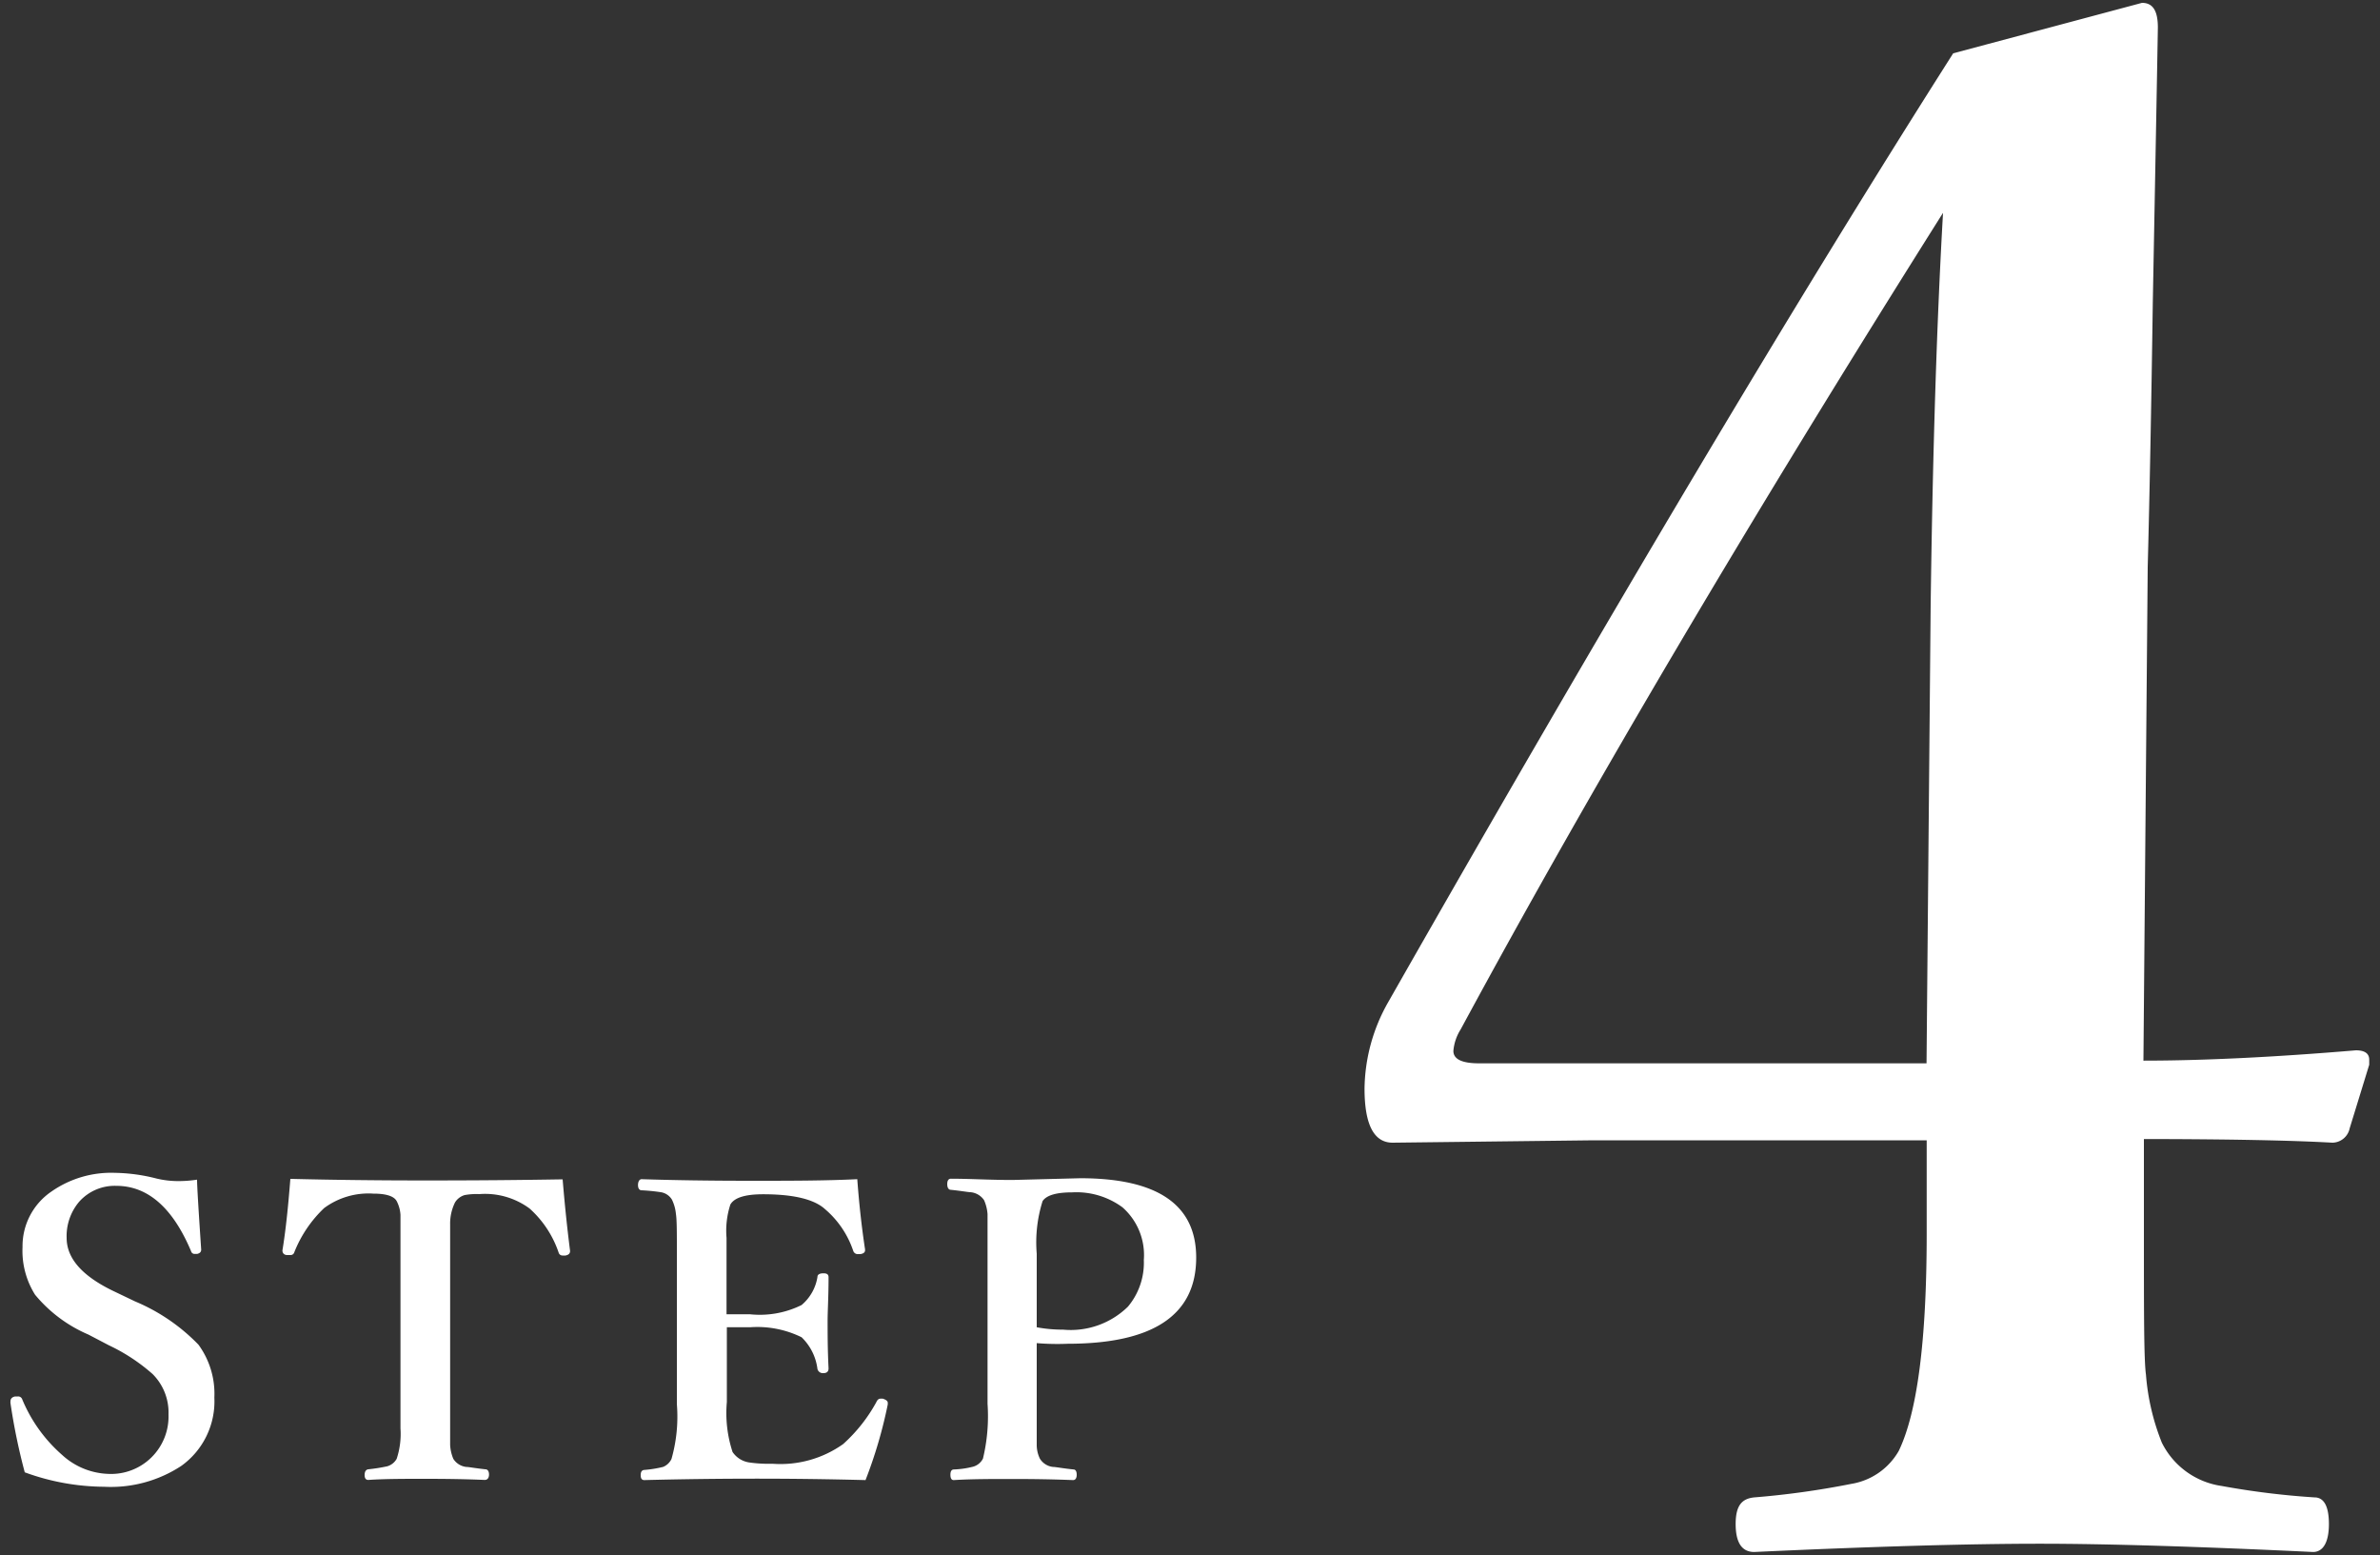 <svg xmlns="http://www.w3.org/2000/svg" width="150" height="98" viewBox="0 0 150 98">
  <rect x="0" y="0" width="150" height="98" fill="#333333" stroke="none"/>
  <g>
    <g>
      <g>
        <path d="M12.42,74.33c0,.4.09,1.87.26,4.41,0,.14-.08.23-.26.27h-.15a.23.23,0,0,1-.23-.18q-1.74-4.11-4.71-4.11a3,3,0,0,0-2.34,1A3.35,3.35,0,0,0,4.2,78q0,1.92,2.91,3.33l1.4.67a12,12,0,0,1,4,2.73,5.24,5.24,0,0,1,1,3.33,5,5,0,0,1-2.09,4.31,8.09,8.09,0,0,1-4.86,1.31,14.74,14.74,0,0,1-5-.91,38.45,38.45,0,0,1-.9-4.36.54.54,0,0,1,0-.11c0-.17.1-.27.29-.31h.17a.27.27,0,0,1,.28.18,9.47,9.47,0,0,0,2.51,3.5,4.53,4.53,0,0,0,2.94,1.2,3.62,3.62,0,0,0,3.77-3.75,3.42,3.42,0,0,0-1-2.54,11.65,11.65,0,0,0-2.75-1.81l-1.3-.68a8.88,8.88,0,0,1-3.36-2.51,5.19,5.19,0,0,1-.79-3,4.16,4.16,0,0,1,1.82-3.5,6.57,6.57,0,0,1,4-1.18,11.14,11.14,0,0,1,2.63.36,5.91,5.91,0,0,0,1.43.16A7.8,7.8,0,0,0,12.42,74.33Z" style="fill: #fff"/>
        <path d="M35.46,74.31c.14,1.69.3,3.19.47,4.51,0,.16-.09.25-.29.29h-.18a.25.25,0,0,1-.25-.18,6.55,6.55,0,0,0-1.83-2.78,4.72,4.72,0,0,0-3.17-.91,4.24,4.24,0,0,0-.92.06,1.06,1.06,0,0,0-.61.46,3,3,0,0,0-.31,1.38q0,.45,0,1.89v9.44c0,1.48,0,2.34,0,2.57a2.59,2.59,0,0,0,.2.88,1.11,1.11,0,0,0,.81.51c.15,0,.56.08,1.21.15.15,0,.23.13.23.33s-.09.34-.27.34c-1.13-.05-2.37-.07-3.74-.07s-2.56,0-3.6.07c-.15,0-.23-.1-.23-.31s.08-.34.23-.36a10.71,10.71,0,0,0,1.2-.19,1,1,0,0,0,.59-.47A5,5,0,0,0,25.24,90V79c0-1.27,0-2.09,0-2.46a2.17,2.17,0,0,0-.24-.86c-.17-.31-.66-.47-1.47-.47a4.7,4.7,0,0,0-3.1.91,7.78,7.78,0,0,0-1.88,2.78.24.24,0,0,1-.24.18H18.1c-.2,0-.3-.13-.3-.29.2-1.21.36-2.72.5-4.51q4,.1,8.56.1T35.46,74.31Z" style="fill: #fff"/>
        <path d="M54.55,93.26q-3.44-.09-6.83-.09-3.63,0-7.11.09c-.16,0-.23-.1-.23-.31s.07-.32.23-.33a7.35,7.35,0,0,0,1.18-.19,1,1,0,0,0,.53-.5,9.74,9.74,0,0,0,.34-3.45V79c0-1.32,0-2.15-.06-2.51a2.61,2.61,0,0,0-.25-.9,1,1,0,0,0-.7-.47A12,12,0,0,0,40.44,75c-.15,0-.23-.13-.23-.33s.08-.37.23-.37q3.08.1,6.91.1c2.43,0,4.65,0,6.68-.1.12,1.63.29,3.11.49,4.42v.06c0,.13-.1.21-.29.24H54.1a.3.3,0,0,1-.32-.19A5.93,5.93,0,0,0,52,76.19c-.69-.63-2-.94-3.9-.94-1.13,0-1.82.21-2.07.65A5.34,5.34,0,0,0,45.79,78v4.81c.28,0,.76,0,1.46,0a5.93,5.93,0,0,0,3.27-.58,2.91,2.91,0,0,0,1-1.77c0-.16.15-.23.38-.23s.32.08.32.25c0,1.21-.06,2.13-.06,2.74,0,.81,0,1.81.06,3,0,.2-.11.3-.32.3a.35.35,0,0,1-.38-.26,3.35,3.35,0,0,0-1-2,6.32,6.32,0,0,0-3.25-.63l-1.46,0v4.71a7.85,7.85,0,0,0,.36,3.15,1.54,1.54,0,0,0,1.06.66,8.61,8.61,0,0,0,1.45.08,6.82,6.82,0,0,0,4.46-1.24,10,10,0,0,0,2.09-2.64c.06-.14.15-.22.25-.22l.16,0c.21.07.31.15.31.25a.68.68,0,0,1,0,.12A29,29,0,0,1,54.55,93.26Z" style="fill: #fff"/>
        <path d="M65.34,84.63v3.82c0,1.51,0,2.38,0,2.63a2,2,0,0,0,.2.83,1.11,1.11,0,0,0,.82.52c.18,0,.61.09,1.3.16.13,0,.2.13.2.33s-.07.34-.23.34c-1.24-.05-2.51-.07-3.81-.07s-2.61,0-3.71.07c-.14,0-.21-.11-.21-.34s.08-.33.23-.33a5.64,5.64,0,0,0,1.22-.18,1,1,0,0,0,.6-.5,11.4,11.4,0,0,0,.29-3.46V79c0-1.36,0-2.19,0-2.5a2.65,2.65,0,0,0-.22-.88,1.16,1.16,0,0,0-.85-.5c-.15,0-.56-.08-1.24-.15-.15,0-.23-.14-.23-.36s.08-.34.23-.34c1.15,0,2.45.08,3.88.08l4.27-.11q7.31,0,7.31,5,0,5.43-8.11,5.43A15.77,15.77,0,0,1,65.34,84.63Zm0-1a8.76,8.76,0,0,0,1.66.15,5.15,5.15,0,0,0,4.09-1.45,4.31,4.31,0,0,0,1-2.94,4,4,0,0,0-1.35-3.32,4.9,4.9,0,0,0-3.16-.94c-1,0-1.62.18-1.87.55A8.65,8.65,0,0,0,65.34,79Z" style="fill: #fff"/>
      </g>
      <path d="M135.12,71.77v5.85c0,5.06,0,8.07.13,9a14.51,14.51,0,0,0,1,4.28,5,5,0,0,0,3.77,2.73,50.32,50.32,0,0,0,5.85.72c.6,0,.91.56.91,1.68s-.35,1.76-1,1.76q-10.92-.52-17.22-.52-6.75,0-18,.52c-.78,0-1.17-.59-1.17-1.76s.39-1.6,1.17-1.68a53.24,53.24,0,0,0,6.11-.85,4.23,4.23,0,0,0,3-2.08q1.75-3.63,1.76-13.57v-6h-21L87.77,72C86.6,72,86,70.88,86,68.59a11.25,11.25,0,0,1,1.5-5.46q20.71-36.37,35.6-59.77L135,.18c.7,0,1,.52,1,1.56q-.06,3.57-.32,17.35-.14,9.81-.32,16.63l-.27,31.11q5.65,0,13.39-.65c.56,0,.84.2.84.59v.32l-1.23,4A1.13,1.13,0,0,1,147,72Q143.11,71.78,135.12,71.77ZM121.42,67l.26-28.84q.19-14.49.78-24.75-18.19,28.85-30.4,51.45a3,3,0,0,0-.46,1.36q0,.78,1.62.78Z" style="fill: #fff"/>
    </g>
    <rect width="150" height="98" style="fill: none"/>
  </g>
</svg>
